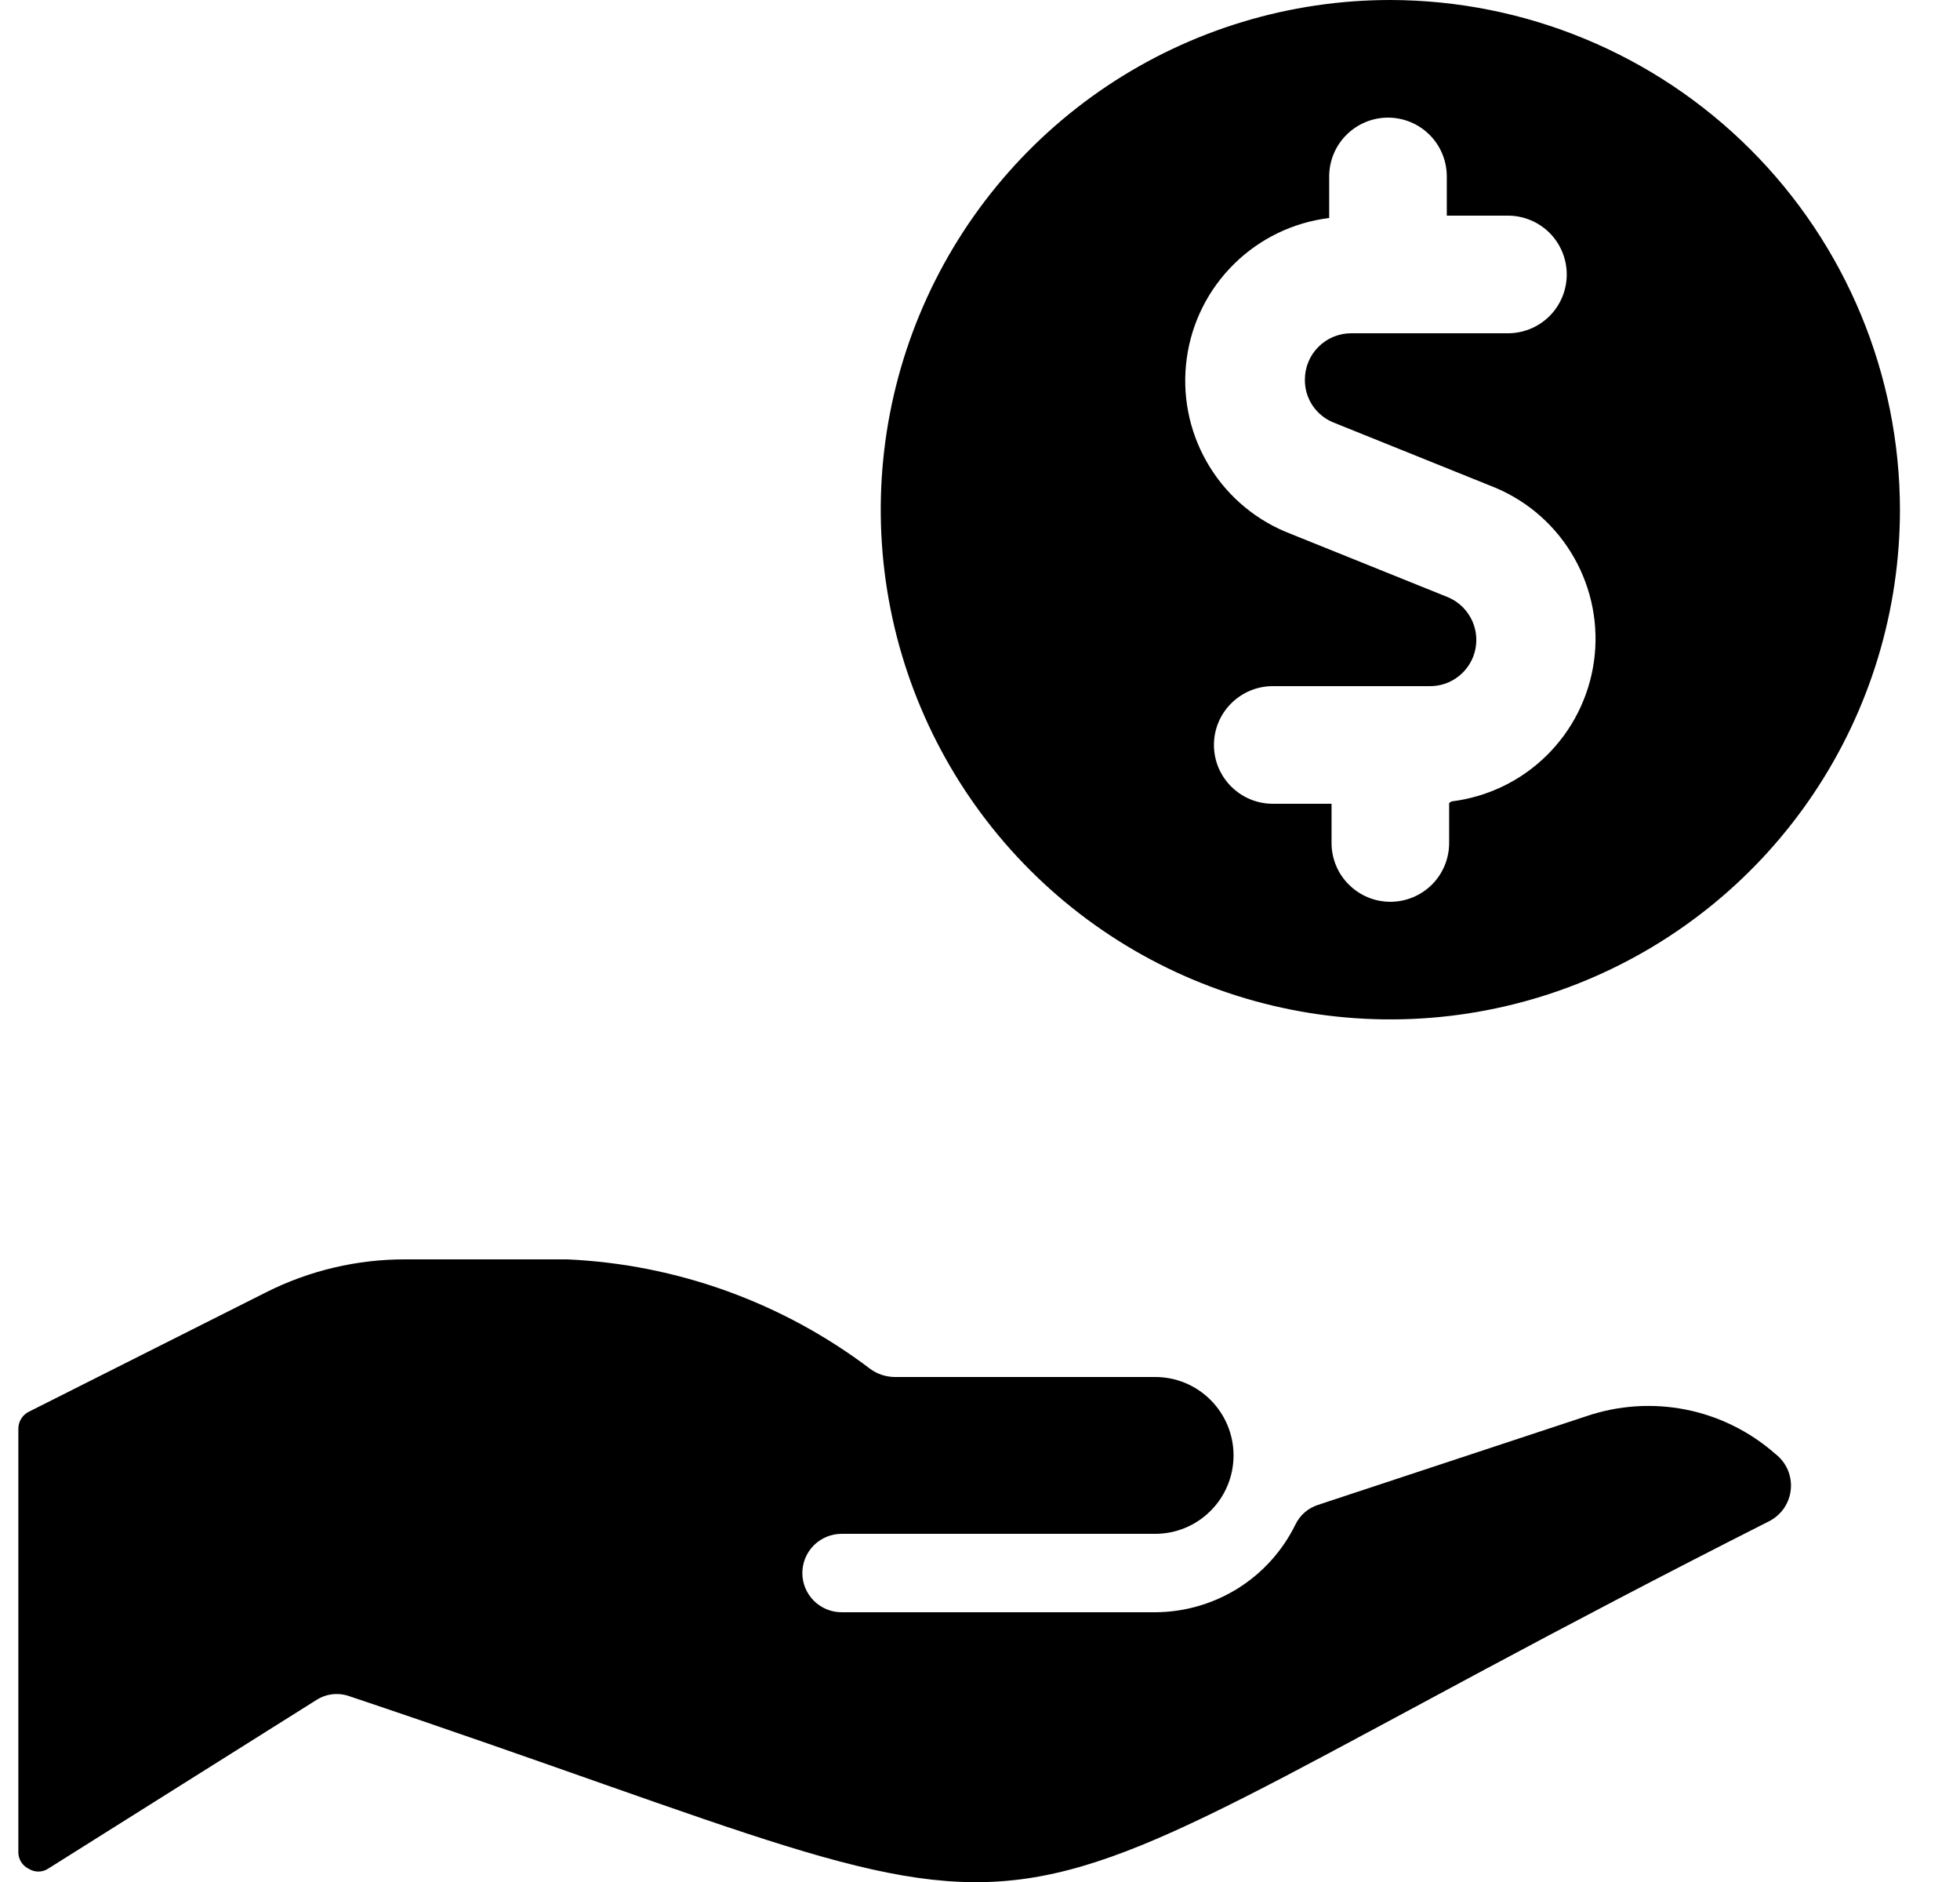 <svg width="25" height="24" viewBox="0 0 25 24" fill="none" xmlns="http://www.w3.org/2000/svg">
<g clip-path="url(#clip0_2226_1755)">
<path d="M5.174 16.06C4.556 16.058 3.946 16.202 3.394 16.48L0.374 18C0.332 18.019 0.297 18.05 0.272 18.089C0.247 18.128 0.234 18.174 0.234 18.22V23.62C0.234 23.664 0.246 23.707 0.269 23.744C0.292 23.781 0.325 23.811 0.364 23.83C0.402 23.854 0.445 23.867 0.489 23.867C0.534 23.867 0.577 23.854 0.614 23.83L4.034 21.68C4.096 21.64 4.166 21.615 4.239 21.606C4.311 21.598 4.385 21.606 4.454 21.63C14.714 25.07 11.234 25.13 22.564 19.4C22.641 19.361 22.707 19.303 22.756 19.232C22.804 19.161 22.834 19.078 22.842 18.992C22.85 18.906 22.836 18.82 22.802 18.741C22.767 18.662 22.713 18.593 22.644 18.54C22.32 18.255 21.927 18.06 21.504 17.976C21.081 17.892 20.643 17.921 20.234 18.06L16.814 19.19C16.752 19.21 16.693 19.242 16.643 19.285C16.593 19.328 16.553 19.381 16.524 19.44C16.36 19.775 16.106 20.058 15.789 20.256C15.473 20.453 15.107 20.559 14.734 20.56H10.734C10.602 20.56 10.475 20.507 10.381 20.414C10.287 20.32 10.234 20.193 10.234 20.06C10.234 19.927 10.287 19.8 10.381 19.706C10.475 19.613 10.602 19.56 10.734 19.56H14.734C15 19.56 15.254 19.455 15.441 19.267C15.629 19.08 15.734 18.825 15.734 18.56C15.734 18.295 15.629 18.041 15.441 17.853C15.254 17.665 15 17.56 14.734 17.56H11.404C11.297 17.557 11.192 17.523 11.104 17.46C9.986 16.612 8.637 16.123 7.234 16.06H5.174Z" fill="black"/>
<path d="M17.734 0C16.449 0 15.192 0.381 14.123 1.095C13.054 1.81 12.221 2.825 11.729 4.013C11.237 5.2 11.108 6.507 11.359 7.768C11.61 9.029 12.229 10.187 13.138 11.096C14.047 12.005 15.205 12.624 16.466 12.875C17.727 13.126 19.034 12.997 20.222 12.505C21.41 12.013 22.425 11.18 23.139 10.111C23.853 9.042 24.234 7.786 24.234 6.5C24.232 4.777 23.546 3.125 22.328 1.907C21.109 0.688 19.457 0.003 17.734 0ZM18.484 10.24V10.75C18.484 10.949 18.405 11.14 18.265 11.28C18.124 11.421 17.933 11.5 17.734 11.5C17.535 11.5 17.345 11.421 17.204 11.28C17.063 11.14 16.984 10.949 16.984 10.75V10.25H16.234C16.035 10.25 15.845 10.171 15.704 10.03C15.563 9.89 15.484 9.699 15.484 9.5C15.484 9.301 15.563 9.11 15.704 8.97C15.845 8.829 16.035 8.75 16.234 8.75H18.234C18.373 8.752 18.507 8.705 18.614 8.617C18.721 8.53 18.794 8.408 18.82 8.272C18.846 8.136 18.824 7.996 18.757 7.875C18.69 7.754 18.583 7.66 18.454 7.61L16.394 6.78C15.97 6.601 15.617 6.287 15.39 5.886C15.162 5.485 15.074 5.021 15.138 4.565C15.201 4.109 15.414 3.687 15.743 3.364C16.071 3.041 16.497 2.836 16.954 2.78V2.25C16.954 2.051 17.033 1.86 17.174 1.72C17.315 1.579 17.506 1.5 17.704 1.5C17.903 1.5 18.094 1.579 18.235 1.72C18.375 1.86 18.454 2.051 18.454 2.25V2.75H19.234C19.433 2.75 19.624 2.829 19.765 2.97C19.905 3.11 19.984 3.301 19.984 3.5C19.984 3.699 19.905 3.89 19.765 4.03C19.624 4.171 19.433 4.25 19.234 4.25H17.234C17.078 4.25 16.928 4.312 16.817 4.423C16.706 4.533 16.644 4.684 16.644 4.84C16.642 4.958 16.677 5.075 16.743 5.173C16.809 5.271 16.904 5.347 17.014 5.39L19.074 6.22C19.499 6.399 19.852 6.713 20.079 7.114C20.306 7.515 20.395 7.979 20.331 8.435C20.267 8.891 20.055 9.313 19.726 9.636C19.398 9.959 18.971 10.164 18.514 10.22L18.484 10.24Z" fill="black"/>
</g>
<defs>
<clipPath id="clip0_2226_1755">
<rect width="24" height="24" fill="white" transform="translate(0.234)"/>
</clipPath>
</defs>
</svg>
